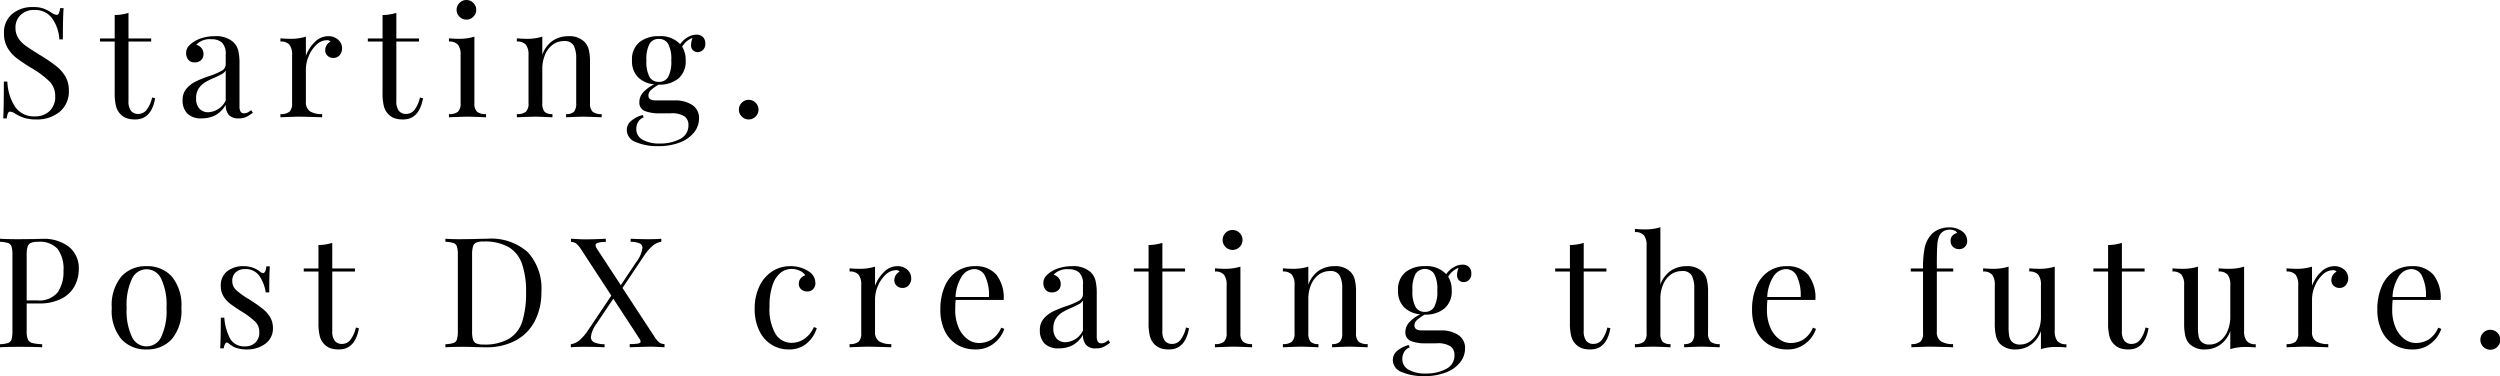 <svg xmlns="http://www.w3.org/2000/svg" width="326.1" height="49.06" viewBox="0 0 326.1 49.06">
  <path id="パス_2074" data-name="パス 2074" d="M5.12-14.38a4.1,4.1,0,0,1,1.39.19,5.147,5.147,0,0,1,1.05.55,1.446,1.446,0,0,0,.68.28.309.309,0,0,0,.28-.21,2.389,2.389,0,0,0,.16-.67h.46q-.1,1.16-.1,4.08H8.58a5.179,5.179,0,0,0-.93-2.73A2.729,2.729,0,0,0,5.3-14a2.442,2.442,0,0,0-1.76.65,2.208,2.208,0,0,0-.68,1.67,2.439,2.439,0,0,0,.35,1.32,3.484,3.484,0,0,0,.89.96q.54.4,1.54,1.02l.58.36A20.023,20.023,0,0,1,8.21-6.65,4.868,4.868,0,0,1,9.38-5.3a3.49,3.49,0,0,1,.44,1.78A3.437,3.437,0,0,1,8.62-.71,4.618,4.618,0,0,1,5.58.28,5.14,5.14,0,0,1,4.01.08,5.626,5.626,0,0,1,2.84-.46a1.446,1.446,0,0,0-.68-.28.309.309,0,0,0-.28.21,2.389,2.389,0,0,0-.16.67H1.26q.08-1.1.08-4.8H1.8a6.537,6.537,0,0,0,1,3.28A2.976,2.976,0,0,0,5.44-.12,2.686,2.686,0,0,0,7.28-.79a2.513,2.513,0,0,0,.76-1.99,2.639,2.639,0,0,0-.75-1.9A11.98,11.98,0,0,0,4.92-6.44,22.263,22.263,0,0,1,3.01-7.72,4.61,4.61,0,0,1,1.82-9.07a3.611,3.611,0,0,1-.46-1.85,3.139,3.139,0,0,1,1.08-2.57A4.074,4.074,0,0,1,5.12-14.38Zm12.48,4.1h2.96v.4H17.6v7.74a2.043,2.043,0,0,0,.33,1.3,1.161,1.161,0,0,0,.95.4,1.364,1.364,0,0,0,1.06-.5,4.1,4.1,0,0,0,.74-1.64l.4.1Q20.58.28,18.48.28A3.322,3.322,0,0,1,17.36.12a2.114,2.114,0,0,1-.78-.5,2.348,2.348,0,0,1-.61-1.08,6.953,6.953,0,0,1-.17-1.72v-6.7H13.88v-.4H15.8v-3.06a6.212,6.212,0,0,0,1.8-.28ZM27.14.14a2.5,2.5,0,0,1-1.87-.63,2.411,2.411,0,0,1-.61-1.75,2.214,2.214,0,0,1,.49-1.48,3.692,3.692,0,0,1,1.16-.92,14.454,14.454,0,0,1,1.77-.72,9.335,9.335,0,0,0,1.66-.7.968.968,0,0,0,.54-.86V-8.16a2.06,2.06,0,0,0-.49-1.59,2.009,2.009,0,0,0-1.37-.43,2.407,2.407,0,0,0-1.98.72,1.256,1.256,0,0,1,.67.42,1.2,1.2,0,0,1,.27.8,1.013,1.013,0,0,1-.32.79,1.174,1.174,0,0,1-.82.29,1.011,1.011,0,0,1-.84-.35,1.318,1.318,0,0,1-.28-.85,1.336,1.336,0,0,1,.23-.8,2.829,2.829,0,0,1,.69-.64,4.15,4.15,0,0,1,1.22-.56,5.666,5.666,0,0,1,1.62-.22,3.362,3.362,0,0,1,2.36.74,2.255,2.255,0,0,1,.67,1.11,6.976,6.976,0,0,1,.17,1.71v5.56a1.394,1.394,0,0,0,.14.72.524.524,0,0,0,.48.22.956.956,0,0,0,.45-.11,2.61,2.61,0,0,0,.45-.31l.22.34a4.9,4.9,0,0,1-.89.57A2.229,2.229,0,0,1,32,.14a1.62,1.62,0,0,1-1.34-.48,2.038,2.038,0,0,1-.38-1.3A3.49,3.49,0,0,1,28.9-.25,3.881,3.881,0,0,1,27.14.14Zm.88-.8a2.681,2.681,0,0,0,2.26-1.52V-6.1a1.391,1.391,0,0,1-.5.46q-.32.18-.98.48a9.165,9.165,0,0,0-1.23.61,2.684,2.684,0,0,0-.81.79,2.23,2.23,0,0,0-.34,1.28,1.9,1.9,0,0,0,.44,1.36A1.531,1.531,0,0,0,28.02-.66Zm15.62-9.92a1.881,1.881,0,0,1,1.31.46A1.453,1.453,0,0,1,45.46-9a1.34,1.34,0,0,1-.31.89,1.028,1.028,0,0,1-.83.37,1.079,1.079,0,0,1-.75-.28.973.973,0,0,1-.31-.76,1.242,1.242,0,0,1,.68-1.08.479.479,0,0,0-.42-.2,2.014,2.014,0,0,0-1.42.61,4.251,4.251,0,0,0-1,1.49,4.393,4.393,0,0,0-.36,1.66v4.24a1.436,1.436,0,0,0,.53,1.28,2.848,2.848,0,0,0,1.59.36V0l-.48-.02q-2.04-.06-2.6-.06-.52,0-2.36.08V-.42A1.752,1.752,0,0,0,38.6-.73a1.5,1.5,0,0,0,.34-1.13V-8.12a2.126,2.126,0,0,0-.34-1.34,1.441,1.441,0,0,0-1.18-.42v-.42q.64.06,1.24.06a6.535,6.535,0,0,0,2.08-.28v2.5A4.732,4.732,0,0,1,41.89-9.8,2.442,2.442,0,0,1,43.64-10.58Zm8.9.3H55.5v.4H52.54v7.74a2.043,2.043,0,0,0,.33,1.3,1.161,1.161,0,0,0,.95.4,1.364,1.364,0,0,0,1.06-.5,4.1,4.1,0,0,0,.74-1.64l.4.1Q55.52.28,53.42.28A3.322,3.322,0,0,1,52.3.12a2.114,2.114,0,0,1-.78-.5,2.348,2.348,0,0,1-.61-1.08,6.954,6.954,0,0,1-.17-1.72v-6.7H48.82v-.4h1.92v-3.06a6.212,6.212,0,0,0,1.8-.28Zm9.14-5.02a1.23,1.23,0,0,1,.9.38,1.23,1.23,0,0,1,.38.9,1.23,1.23,0,0,1-.38.9,1.23,1.23,0,0,1-.9.38,1.23,1.23,0,0,1-.9-.38,1.23,1.23,0,0,1-.38-.9,1.23,1.23,0,0,1,.38-.9A1.23,1.23,0,0,1,61.68-15.3ZM62.72-1.86a1.5,1.5,0,0,0,.34,1.13,1.752,1.752,0,0,0,1.18.31V0Q62.4-.08,61.82-.08T59.4,0V-.42a1.752,1.752,0,0,0,1.18-.31,1.5,1.5,0,0,0,.34-1.13V-8.12a2.126,2.126,0,0,0-.34-1.34,1.441,1.441,0,0,0-1.18-.42v-.42q.64.06,1.24.06a6.535,6.535,0,0,0,2.08-.28Zm12.26-8.72a2.784,2.784,0,0,1,2.12.76,2.272,2.272,0,0,1,.54,1A6.533,6.533,0,0,1,77.8-7.2v5.34a1.5,1.5,0,0,0,.34,1.13,1.752,1.752,0,0,0,1.18.31V0q-1.84-.08-2.4-.08T74.68,0V-.42a1.378,1.378,0,0,0,1.03-.31A1.669,1.669,0,0,0,76-1.86V-7.64a3.661,3.661,0,0,0-.32-1.71,1.343,1.343,0,0,0-1.3-.59,2.37,2.37,0,0,0-1.46.48,3.1,3.1,0,0,0-.99,1.31,4.717,4.717,0,0,0-.35,1.85v4.44a1.669,1.669,0,0,0,.29,1.13,1.378,1.378,0,0,0,1.03.31V0q-1.68-.08-2.24-.08T68.26,0V-.42a1.752,1.752,0,0,0,1.18-.31,1.5,1.5,0,0,0,.34-1.13V-8.12a2.126,2.126,0,0,0-.34-1.34,1.441,1.441,0,0,0-1.18-.42v-.42q.64.06,1.24.06a6.535,6.535,0,0,0,2.08-.28v2.36a3.7,3.7,0,0,1,1.39-1.85A3.647,3.647,0,0,1,74.98-10.58ZM91.84-8.5a.848.848,0,0,1-.61-.24.926.926,0,0,1-.25-.7,2.611,2.611,0,0,1,.2-.92,2.927,2.927,0,0,0-.82.49,2.9,2.9,0,0,0-.54.67,3.18,3.18,0,0,1,.46,1.78,2.891,2.891,0,0,1-.96,2.37,3.871,3.871,0,0,1-2.54.79h-.02a5.481,5.481,0,0,0-1,.7.969.969,0,0,0-.34.72q0,.64.96.64h2.5a3.991,3.991,0,0,1,2.25.59A1.982,1.982,0,0,1,92.02.16a2.891,2.891,0,0,1-.62,1.78,4.274,4.274,0,0,1-1.82,1.32,7.532,7.532,0,0,1-2.9.5,7.051,7.051,0,0,1-2.91-.53A1.691,1.691,0,0,1,82.6,1.66,1.546,1.546,0,0,1,83.15.48,3.792,3.792,0,0,1,84.68-.3l.12.32a1.255,1.255,0,0,0-.7.56,1.75,1.75,0,0,0-.26.94,1.55,1.55,0,0,0,.83,1.41,4.372,4.372,0,0,0,2.23.49,5.514,5.514,0,0,0,2.64-.59A1.944,1.944,0,0,0,90.64,1a1.342,1.342,0,0,0-.51-1.12,3.033,3.033,0,0,0-1.81-.4H86.84a4.938,4.938,0,0,1-1.89-.3,1.172,1.172,0,0,1-.71-1.2,1.857,1.857,0,0,1,.45-1.18,4.654,4.654,0,0,1,1.49-1.1,3.41,3.41,0,0,1-2.11-.92,2.953,2.953,0,0,1-.79-2.2,2.891,2.891,0,0,1,.96-2.37,3.871,3.871,0,0,1,2.54-.79,3.482,3.482,0,0,1,2.78,1.04,3.147,3.147,0,0,1,.96-.89,2.229,2.229,0,0,1,1.16-.35,1.178,1.178,0,0,1,.84.3,1.122,1.122,0,0,1,.32.86,1.075,1.075,0,0,1-.31.84A1,1,0,0,1,91.84-8.5ZM86.78-4.62a1.351,1.351,0,0,0,1.21-.63,4.2,4.2,0,0,0,.41-2.17,4.2,4.2,0,0,0-.41-2.17,1.351,1.351,0,0,0-1.21-.63,1.351,1.351,0,0,0-1.21.63,4.2,4.2,0,0,0-.41,2.17,4.2,4.2,0,0,0,.41,2.17A1.351,1.351,0,0,0,86.78-4.62ZM98.5-2.28a1.23,1.23,0,0,1,.9.38,1.23,1.23,0,0,1,.38.9,1.23,1.23,0,0,1-.38.9,1.23,1.23,0,0,1-.9.38,1.23,1.23,0,0,1-.9-.38,1.23,1.23,0,0,1-.38-.9,1.23,1.23,0,0,1,.38-.9A1.23,1.23,0,0,1,98.5-2.28ZM4.32,24.28v3.6a2.765,2.765,0,0,0,.16,1.1.854.854,0,0,0,.56.46,5.915,5.915,0,0,0,1.3.16V30q-1.04-.06-2.94-.06-1.72,0-2.56.06v-.4a3.984,3.984,0,0,0,1.05-.16.719.719,0,0,0,.45-.46,3.612,3.612,0,0,0,.12-1.1V17.96a3.612,3.612,0,0,0-.12-1.1.719.719,0,0,0-.45-.46,3.984,3.984,0,0,0-1.05-.16v-.4q.84.06,2.44.06l2.16-.02q.38-.02.86-.02a5.327,5.327,0,0,1,3.58,1.07,3.6,3.6,0,0,1,1.24,2.87,4.776,4.776,0,0,1-.49,2.11A4,4,0,0,1,8.97,23.6a6.164,6.164,0,0,1-3.11.68ZM5.8,16.24a2.365,2.365,0,0,0-.93.14.792.792,0,0,0-.43.5,3.64,3.64,0,0,0-.12,1.08v5.92H5.66a3.115,3.115,0,0,0,2.71-1.05,4.741,4.741,0,0,0,.75-2.81,4.4,4.4,0,0,0-.77-2.86A3.154,3.154,0,0,0,5.8,16.24Zm14.16,3.18a4.273,4.273,0,0,1,3.29,1.35,5.842,5.842,0,0,1,1.25,4.09,5.8,5.8,0,0,1-1.25,4.08,4.289,4.289,0,0,1-3.29,1.34,4.289,4.289,0,0,1-3.29-1.34,5.8,5.8,0,0,1-1.25-4.08,5.842,5.842,0,0,1,1.25-4.09A4.273,4.273,0,0,1,19.96,19.42Zm0,.4a2.122,2.122,0,0,0-1.9,1.23,7.976,7.976,0,0,0-.7,3.81,7.912,7.912,0,0,0,.7,3.8,2.09,2.09,0,0,0,3.8,0,7.912,7.912,0,0,0,.7-3.8,7.976,7.976,0,0,0-.7-3.81A2.122,2.122,0,0,0,19.96,19.82Zm12.64-.4a3.481,3.481,0,0,1,1.28.22,3.019,3.019,0,0,1,.9.52.677.677,0,0,0,.36.16q.36,0,.44-.88h.46q-.08.98-.08,3.4H35.5a5.037,5.037,0,0,0-.85-2.18,2.17,2.17,0,0,0-1.87-.86,1.707,1.707,0,0,0-1.18.41,1.436,1.436,0,0,0-.46,1.13,1.571,1.571,0,0,0,.48,1.17,9.408,9.408,0,0,0,1.54,1.13q.18.1.54.34a17.125,17.125,0,0,1,1.48,1.06,3.926,3.926,0,0,1,.91,1.06,2.688,2.688,0,0,1,.35,1.38,2.426,2.426,0,0,1-.99,2.06,3.944,3.944,0,0,1-2.43.74A4.127,4.127,0,0,1,31.44,30a4.151,4.151,0,0,1-.82-.54.249.249,0,0,0-.18-.08q-.14,0-.25.2a1.8,1.8,0,0,0-.17.56h-.46q.08-1.14.08-4h.46a6.981,6.981,0,0,0,.8,2.81,2.148,2.148,0,0,0,1.98.93,1.857,1.857,0,0,0,1.24-.46,1.79,1.79,0,0,0,.54-1.44,1.813,1.813,0,0,0-.53-1.32,10.116,10.116,0,0,0-1.73-1.3q-.98-.62-1.51-1.02a3.58,3.58,0,0,1-.89-.98A2.526,2.526,0,0,1,29.64,22a2.3,2.3,0,0,1,.84-1.92A3.327,3.327,0,0,1,32.6,19.42Zm11.58.3h2.96v.4H44.18v7.74a2.043,2.043,0,0,0,.33,1.3,1.161,1.161,0,0,0,.95.4,1.364,1.364,0,0,0,1.06-.5,4.1,4.1,0,0,0,.74-1.64l.4.1q-.5,2.76-2.6,2.76a3.322,3.322,0,0,1-1.12-.16,2.114,2.114,0,0,1-.78-.5,2.348,2.348,0,0,1-.61-1.08,6.954,6.954,0,0,1-.17-1.72v-6.7H40.46v-.4h1.92V16.66a6.212,6.212,0,0,0,1.8-.28ZM64.4,15.84a7.176,7.176,0,0,1,5.3,1.77,7,7,0,0,1,1.76,5.15,8.111,8.111,0,0,1-.86,3.82,6,6,0,0,1-2.49,2.53,8,8,0,0,1-3.89.89l-1.16-.02q-1.12-.04-1.64-.04-1.64,0-2.48.06v-.4a3.984,3.984,0,0,0,1.05-.16.719.719,0,0,0,.45-.46,3.612,3.612,0,0,0,.12-1.1V17.96a3.612,3.612,0,0,0-.12-1.1.719.719,0,0,0-.45-.46,3.984,3.984,0,0,0-1.05-.16v-.4q.7.06,1.94.06l1.7-.02Q63.94,15.84,64.4,15.84Zm-.5.36a2.365,2.365,0,0,0-.93.14.792.792,0,0,0-.43.5,3.64,3.64,0,0,0-.12,1.08v10A3.64,3.64,0,0,0,62.54,29a.792.792,0,0,0,.43.5,2.432,2.432,0,0,0,.95.14,6.224,6.224,0,0,0,3.34-.77,4.075,4.075,0,0,0,1.71-2.25,12.241,12.241,0,0,0,.49-3.78,10.919,10.919,0,0,0-.54-3.75,4.086,4.086,0,0,0-1.75-2.17A6.376,6.376,0,0,0,63.9,16.2ZM86.18,28.58a3.337,3.337,0,0,0,.64.78,1.214,1.214,0,0,0,.7.22V30q-1.36-.08-1.72-.08-.66,0-2.82.08v-.42a5.884,5.884,0,0,0,1.1-.07q.32-.07.32-.25a.65.65,0,0,0-.14-.36l-3.42-5.24-2.16,3.22a3.651,3.651,0,0,0-.76,1.76.741.741,0,0,0,.46.73,3.478,3.478,0,0,0,1.32.23V30q-1.14-.06-2.7-.06-1.1,0-1.7.06v-.4a2.251,2.251,0,0,0,1.15-.54,6.094,6.094,0,0,0,1.11-1.3l3.02-4.5-3.92-6a3.337,3.337,0,0,0-.64-.78,1.214,1.214,0,0,0-.7-.22v-.42q1.36.08,1.72.08,1.34,0,2.82-.08v.42a3.4,3.4,0,0,0-1.03.11q-.31.11-.31.33a1.168,1.168,0,0,0,.18.44l3.12,4.76,1.96-2.94a3.988,3.988,0,0,0,.86-1.92.617.617,0,0,0-.38-.6,3.025,3.025,0,0,0-1.16-.2v-.4q1.14.06,2.3.06,1.1,0,1.7-.06v.4a2.251,2.251,0,0,0-1.15.54,6.094,6.094,0,0,0-1.11,1.3l-2.8,4.18Zm17.76-9.16a4.147,4.147,0,0,1,2.32.64,1.811,1.811,0,0,1,.94,1.54,1.108,1.108,0,0,1-.3.82,1.03,1.03,0,0,1-.76.3,1.169,1.169,0,0,1-.78-.27.906.906,0,0,1-.32-.73,1.077,1.077,0,0,1,.24-.71,1.168,1.168,0,0,1,.6-.39,1.507,1.507,0,0,0-.71-.6,2.528,2.528,0,0,0-1.09-.24,2.286,2.286,0,0,0-1.38.47,3.385,3.385,0,0,0-1.06,1.56,8.133,8.133,0,0,0-.42,2.87,6.358,6.358,0,0,0,.8,3.61,2.444,2.444,0,0,0,2.08,1.13,2.944,2.944,0,0,0,1.63-.5A3.65,3.65,0,0,0,107,27.36l.38.14a4.159,4.159,0,0,1-1.27,1.96,3.51,3.51,0,0,1-2.41.82,4.117,4.117,0,0,1-2.25-.64,4.348,4.348,0,0,1-1.59-1.85,6.431,6.431,0,0,1-.58-2.81,6.717,6.717,0,0,1,.59-2.88,4.714,4.714,0,0,1,1.65-1.97A4.248,4.248,0,0,1,103.94,19.42Zm13.94,0a1.881,1.881,0,0,1,1.31.46A1.452,1.452,0,0,1,119.7,21a1.34,1.34,0,0,1-.31.89,1.028,1.028,0,0,1-.83.37,1.079,1.079,0,0,1-.75-.28.973.973,0,0,1-.31-.76,1.242,1.242,0,0,1,.68-1.08.479.479,0,0,0-.42-.2,2.014,2.014,0,0,0-1.42.61,4.251,4.251,0,0,0-1,1.49,4.393,4.393,0,0,0-.36,1.66v4.24a1.436,1.436,0,0,0,.53,1.28,2.848,2.848,0,0,0,1.59.36V30l-.48-.02q-2.04-.06-2.6-.06-.52,0-2.36.08v-.42a1.752,1.752,0,0,0,1.18-.31,1.5,1.5,0,0,0,.34-1.13V21.88a2.126,2.126,0,0,0-.34-1.34,1.441,1.441,0,0,0-1.18-.42V19.7q.64.06,1.24.06a6.535,6.535,0,0,0,2.08-.28v2.5a4.732,4.732,0,0,1,1.15-1.78A2.442,2.442,0,0,1,117.88,19.42Zm13.96,8.18a3.978,3.978,0,0,1-1.35,1.89,3.712,3.712,0,0,1-2.39.79,4.546,4.546,0,0,1-2.46-.65,4.194,4.194,0,0,1-1.59-1.82,6.3,6.3,0,0,1-.55-2.71,7.49,7.49,0,0,1,.56-3.02,4.466,4.466,0,0,1,1.58-1.97,4.146,4.146,0,0,1,2.38-.69,3.514,3.514,0,0,1,2.77,1.09,4.858,4.858,0,0,1,.97,3.31H125.5a12.139,12.139,0,0,0-.06,1.28,5.687,5.687,0,0,0,.43,2.3,3.672,3.672,0,0,0,1.14,1.51,2.454,2.454,0,0,0,1.49.53,3.153,3.153,0,0,0,1.7-.46,3.444,3.444,0,0,0,1.24-1.54Zm-3.9-7.8a1.979,1.979,0,0,0-1.62.92,5.375,5.375,0,0,0-.84,2.72h4.36a5.739,5.739,0,0,0-.45-2.6A1.558,1.558,0,0,0,127.94,19.8Zm11.02,10.34a2.5,2.5,0,0,1-1.87-.63,2.411,2.411,0,0,1-.61-1.75,2.214,2.214,0,0,1,.49-1.48,3.692,3.692,0,0,1,1.16-.92,14.455,14.455,0,0,1,1.77-.72,9.335,9.335,0,0,0,1.66-.7.968.968,0,0,0,.54-.86V21.84a2.06,2.06,0,0,0-.49-1.59,2.009,2.009,0,0,0-1.37-.43,2.407,2.407,0,0,0-1.98.72,1.256,1.256,0,0,1,.67.42,1.2,1.2,0,0,1,.27.8,1.013,1.013,0,0,1-.32.79,1.174,1.174,0,0,1-.82.29,1.011,1.011,0,0,1-.84-.35,1.318,1.318,0,0,1-.28-.85,1.336,1.336,0,0,1,.23-.8,2.828,2.828,0,0,1,.69-.64,4.15,4.15,0,0,1,1.22-.56,5.666,5.666,0,0,1,1.62-.22,3.362,3.362,0,0,1,2.36.74,2.255,2.255,0,0,1,.67,1.11,6.976,6.976,0,0,1,.17,1.71v5.56a1.394,1.394,0,0,0,.14.72.524.524,0,0,0,.48.22.956.956,0,0,0,.45-.11,2.61,2.61,0,0,0,.45-.31l.22.34a4.9,4.9,0,0,1-.89.57,2.229,2.229,0,0,1-.93.17,1.62,1.62,0,0,1-1.34-.48,2.038,2.038,0,0,1-.38-1.3,3.49,3.49,0,0,1-1.38,1.39A3.881,3.881,0,0,1,138.96,30.14Zm.88-.8a2.681,2.681,0,0,0,2.26-1.52V23.9a1.391,1.391,0,0,1-.5.46q-.32.18-.98.48a9.164,9.164,0,0,0-1.23.61,2.683,2.683,0,0,0-.81.79,2.23,2.23,0,0,0-.34,1.28,1.9,1.9,0,0,0,.44,1.36A1.531,1.531,0,0,0,139.84,29.34Zm12.62-9.62h2.96v.4h-2.96v7.74a2.043,2.043,0,0,0,.33,1.3,1.161,1.161,0,0,0,.95.4,1.364,1.364,0,0,0,1.06-.5,4.1,4.1,0,0,0,.74-1.64l.4.1q-.5,2.76-2.6,2.76a3.322,3.322,0,0,1-1.12-.16,2.114,2.114,0,0,1-.78-.5,2.348,2.348,0,0,1-.61-1.08,6.954,6.954,0,0,1-.17-1.72v-6.7h-1.92v-.4h1.92V16.66a6.212,6.212,0,0,0,1.8-.28Zm9.14-5.02a1.3,1.3,0,1,1-.9.38A1.23,1.23,0,0,1,161.6,14.7Zm1.04,13.44a1.5,1.5,0,0,0,.34,1.13,1.752,1.752,0,0,0,1.18.31V30q-1.84-.08-2.42-.08t-2.42.08v-.42a1.752,1.752,0,0,0,1.18-.31,1.5,1.5,0,0,0,.34-1.13V21.88a2.126,2.126,0,0,0-.34-1.34,1.441,1.441,0,0,0-1.18-.42V19.7q.64.06,1.24.06a6.534,6.534,0,0,0,2.08-.28Zm12.26-8.72a2.784,2.784,0,0,1,2.12.76,2.272,2.272,0,0,1,.54,1,6.534,6.534,0,0,1,.16,1.62v5.34a1.5,1.5,0,0,0,.34,1.13,1.752,1.752,0,0,0,1.18.31V30q-1.84-.08-2.4-.08T174.6,30v-.42a1.378,1.378,0,0,0,1.03-.31,1.669,1.669,0,0,0,.29-1.13V22.36a3.661,3.661,0,0,0-.32-1.71,1.343,1.343,0,0,0-1.3-.59,2.37,2.37,0,0,0-1.46.48,3.1,3.1,0,0,0-.99,1.31,4.717,4.717,0,0,0-.35,1.85v4.44a1.669,1.669,0,0,0,.29,1.13,1.378,1.378,0,0,0,1.03.31V30q-1.68-.08-2.24-.08t-2.4.08v-.42a1.752,1.752,0,0,0,1.18-.31,1.5,1.5,0,0,0,.34-1.13V21.88a2.126,2.126,0,0,0-.34-1.34,1.441,1.441,0,0,0-1.18-.42V19.7q.64.06,1.24.06a6.534,6.534,0,0,0,2.08-.28v2.36a3.7,3.7,0,0,1,1.39-1.85A3.647,3.647,0,0,1,174.9,19.42Zm16.86,2.08a.848.848,0,0,1-.61-.24.926.926,0,0,1-.25-.7,2.611,2.611,0,0,1,.2-.92,2.58,2.58,0,0,0-1.36,1.16,3.18,3.18,0,0,1,.46,1.78,2.891,2.891,0,0,1-.96,2.37,3.871,3.871,0,0,1-2.54.79h-.02a5.481,5.481,0,0,0-1,.7.969.969,0,0,0-.34.72q0,.64.96.64h2.5a3.991,3.991,0,0,1,2.25.59,1.982,1.982,0,0,1,.89,1.77,2.891,2.891,0,0,1-.62,1.78,4.274,4.274,0,0,1-1.82,1.32,7.532,7.532,0,0,1-2.9.5,7.051,7.051,0,0,1-2.91-.53,1.691,1.691,0,0,1-1.17-1.57,1.546,1.546,0,0,1,.55-1.18,3.793,3.793,0,0,1,1.53-.78l.12.32a1.255,1.255,0,0,0-.7.56,1.75,1.75,0,0,0-.26.94,1.55,1.55,0,0,0,.83,1.41,4.372,4.372,0,0,0,2.23.49,5.514,5.514,0,0,0,2.64-.59,1.944,1.944,0,0,0,1.1-1.83,1.342,1.342,0,0,0-.51-1.12,3.033,3.033,0,0,0-1.81-.4h-1.48a4.938,4.938,0,0,1-1.89-.3,1.172,1.172,0,0,1-.71-1.2,1.857,1.857,0,0,1,.45-1.18,4.654,4.654,0,0,1,1.49-1.1,3.41,3.41,0,0,1-2.11-.92,2.953,2.953,0,0,1-.79-2.2,2.891,2.891,0,0,1,.96-2.37,3.871,3.871,0,0,1,2.54-.79,3.482,3.482,0,0,1,2.78,1.04,3.147,3.147,0,0,1,.96-.89,2.229,2.229,0,0,1,1.16-.35,1.178,1.178,0,0,1,.84.3,1.122,1.122,0,0,1,.32.86,1.075,1.075,0,0,1-.31.84A1,1,0,0,1,191.76,21.5Zm-5.06,3.88a1.351,1.351,0,0,0,1.21-.63,4.2,4.2,0,0,0,.41-2.17,4.2,4.2,0,0,0-.41-2.17,1.477,1.477,0,0,0-2.42,0,4.2,4.2,0,0,0-.41,2.17,4.2,4.2,0,0,0,.41,2.17A1.351,1.351,0,0,0,186.7,25.38Zm20.72-5.66h2.96v.4h-2.96v7.74a2.043,2.043,0,0,0,.33,1.3,1.161,1.161,0,0,0,.95.4,1.364,1.364,0,0,0,1.06-.5,4.1,4.1,0,0,0,.74-1.64l.4.1q-.5,2.76-2.6,2.76a3.322,3.322,0,0,1-1.12-.16,2.114,2.114,0,0,1-.78-.5,2.348,2.348,0,0,1-.61-1.08,6.954,6.954,0,0,1-.17-1.72v-6.7H203.7v-.4h1.92V16.66a6.212,6.212,0,0,0,1.8-.28Zm10,2.1a3.7,3.7,0,0,1,1.39-1.83,3.647,3.647,0,0,1,2.01-.57,2.784,2.784,0,0,1,2.12.76,2.272,2.272,0,0,1,.54,1,6.533,6.533,0,0,1,.16,1.62v5.34a1.5,1.5,0,0,0,.34,1.13,1.752,1.752,0,0,0,1.18.31V30q-1.84-.08-2.4-.08t-2.24.08v-.42a1.378,1.378,0,0,0,1.03-.31,1.669,1.669,0,0,0,.29-1.13V22.36a3.661,3.661,0,0,0-.32-1.71,1.343,1.343,0,0,0-1.3-.59,2.4,2.4,0,0,0-1.45.46,3.059,3.059,0,0,0-.99,1.29,4.655,4.655,0,0,0-.36,1.87v4.46a1.669,1.669,0,0,0,.29,1.13,1.378,1.378,0,0,0,1.03.31V30q-1.68-.08-2.24-.08t-2.4.08v-.42a1.752,1.752,0,0,0,1.18-.31,1.5,1.5,0,0,0,.34-1.13V16.74a2.126,2.126,0,0,0-.34-1.34,1.441,1.441,0,0,0-1.18-.42v-.42q.64.06,1.24.06a6.535,6.535,0,0,0,2.08-.28Zm20.3,5.78a3.978,3.978,0,0,1-1.35,1.89,3.712,3.712,0,0,1-2.39.79,4.546,4.546,0,0,1-2.46-.65,4.2,4.2,0,0,1-1.59-1.82,6.3,6.3,0,0,1-.55-2.71,7.49,7.49,0,0,1,.56-3.02,4.466,4.466,0,0,1,1.58-1.97,4.146,4.146,0,0,1,2.38-.69,3.514,3.514,0,0,1,2.77,1.09,4.858,4.858,0,0,1,.97,3.31h-6.26a12.141,12.141,0,0,0-.06,1.28,5.687,5.687,0,0,0,.43,2.3,3.672,3.672,0,0,0,1.14,1.51,2.454,2.454,0,0,0,1.49.53,3.153,3.153,0,0,0,1.7-.46,3.444,3.444,0,0,0,1.24-1.54Zm-3.9-7.8a1.979,1.979,0,0,0-1.62.92,5.375,5.375,0,0,0-.84,2.72h4.36a5.739,5.739,0,0,0-.45-2.6A1.558,1.558,0,0,0,233.82,19.8Zm21.26-5.44a2.764,2.764,0,0,1,1.74.54,1.534,1.534,0,0,1,.62,1.24,1.026,1.026,0,0,1-1.06,1.06,1.12,1.12,0,0,1-.78-.29,1.013,1.013,0,0,1-.32-.79.988.988,0,0,1,.23-.68,1.087,1.087,0,0,1,.61-.34.538.538,0,0,0-.32-.32,1.579,1.579,0,0,0-.66-.12,1.509,1.509,0,0,0-.78.2,1.35,1.35,0,0,0-.52.54,3.1,3.1,0,0,0-.29,1.18q-.07.78-.07,2.62v.52h2.14v.4h-2.14v7.82a1.436,1.436,0,0,0,.53,1.28,2.848,2.848,0,0,0,1.59.36V30l-.48-.02q-2.04-.06-2.6-.06-.52,0-2.36.08v-.42a1.752,1.752,0,0,0,1.18-.31,1.5,1.5,0,0,0,.34-1.13V20.12h-1.6v-.4h1.6A12.89,12.89,0,0,1,251.9,17a3.783,3.783,0,0,1,.8-1.64,2.817,2.817,0,0,1,1.02-.73A3.37,3.37,0,0,1,255.08,14.36Zm13.78,13.48a2.126,2.126,0,0,0,.34,1.34,1.441,1.441,0,0,0,1.18.42v.42q-.62-.06-1.24-.06a6.535,6.535,0,0,0-2.08.28V27.88a3.683,3.683,0,0,1-1.36,1.82,3.419,3.419,0,0,1-1.92.58,2.729,2.729,0,0,1-2.08-.76,2.3,2.3,0,0,1-.51-1.02,7,7,0,0,1-.15-1.6V21.88a2.126,2.126,0,0,0-.34-1.34,1.441,1.441,0,0,0-1.18-.42V19.7q.62.06,1.24.06a6.535,6.535,0,0,0,2.08-.28v7.86a6.781,6.781,0,0,0,.09,1.23,1.353,1.353,0,0,0,.42.77,1.463,1.463,0,0,0,1.01.3,2.2,2.2,0,0,0,1.38-.48,3.173,3.173,0,0,0,.97-1.31,4.664,4.664,0,0,0,.35-1.83V21.88a2.126,2.126,0,0,0-.34-1.34,1.441,1.441,0,0,0-1.18-.42V19.7q.62.06,1.24.06a6.535,6.535,0,0,0,2.08-.28Zm8.76-8.12h2.96v.4h-2.96v7.74a2.043,2.043,0,0,0,.33,1.3,1.161,1.161,0,0,0,.95.4,1.364,1.364,0,0,0,1.06-.5,4.1,4.1,0,0,0,.74-1.64l.4.1q-.5,2.76-2.6,2.76a3.322,3.322,0,0,1-1.12-.16,2.114,2.114,0,0,1-.78-.5,2.348,2.348,0,0,1-.61-1.08,6.953,6.953,0,0,1-.17-1.72v-6.7H273.9v-.4h1.92V16.66a6.212,6.212,0,0,0,1.8-.28Zm15.94,8.12a2.126,2.126,0,0,0,.34,1.34,1.441,1.441,0,0,0,1.18.42v.42q-.62-.06-1.24-.06a6.535,6.535,0,0,0-2.08.28V27.88a3.683,3.683,0,0,1-1.36,1.82,3.419,3.419,0,0,1-1.92.58,2.729,2.729,0,0,1-2.08-.76,2.3,2.3,0,0,1-.51-1.02,7,7,0,0,1-.15-1.6V21.88a2.126,2.126,0,0,0-.34-1.34,1.441,1.441,0,0,0-1.18-.42V19.7q.62.06,1.24.06a6.535,6.535,0,0,0,2.08-.28v7.86a6.781,6.781,0,0,0,.09,1.23,1.353,1.353,0,0,0,.42.77,1.463,1.463,0,0,0,1.01.3,2.2,2.2,0,0,0,1.38-.48,3.173,3.173,0,0,0,.97-1.31,4.664,4.664,0,0,0,.35-1.83V21.88a2.126,2.126,0,0,0-.34-1.34,1.441,1.441,0,0,0-1.18-.42V19.7q.62.06,1.24.06a6.535,6.535,0,0,0,2.08-.28Zm11.76-8.42a1.881,1.881,0,0,1,1.31.46,1.452,1.452,0,0,1,.51,1.12,1.34,1.34,0,0,1-.31.89,1.028,1.028,0,0,1-.83.37,1.079,1.079,0,0,1-.75-.28.973.973,0,0,1-.31-.76,1.242,1.242,0,0,1,.68-1.08.479.479,0,0,0-.42-.2,2.014,2.014,0,0,0-1.42.61,4.251,4.251,0,0,0-1,1.49,4.393,4.393,0,0,0-.36,1.66v4.24a1.436,1.436,0,0,0,.53,1.28,2.848,2.848,0,0,0,1.59.36V30l-.48-.02q-2.04-.06-2.6-.06-.52,0-2.36.08v-.42a1.752,1.752,0,0,0,1.18-.31,1.5,1.5,0,0,0,.34-1.13V21.88a2.126,2.126,0,0,0-.34-1.34,1.441,1.441,0,0,0-1.18-.42V19.7q.64.06,1.24.06a6.534,6.534,0,0,0,2.08-.28v2.5a4.733,4.733,0,0,1,1.15-1.78A2.442,2.442,0,0,1,305.32,19.42Zm13.96,8.18a3.978,3.978,0,0,1-1.35,1.89,3.712,3.712,0,0,1-2.39.79,4.546,4.546,0,0,1-2.46-.65,4.2,4.2,0,0,1-1.59-1.82,6.3,6.3,0,0,1-.55-2.71,7.49,7.49,0,0,1,.56-3.02,4.466,4.466,0,0,1,1.58-1.97,4.146,4.146,0,0,1,2.38-.69,3.514,3.514,0,0,1,2.77,1.09,4.858,4.858,0,0,1,.97,3.31h-6.26a12.136,12.136,0,0,0-.06,1.28,5.686,5.686,0,0,0,.43,2.3,3.672,3.672,0,0,0,1.14,1.51,2.454,2.454,0,0,0,1.49.53,3.153,3.153,0,0,0,1.7-.46,3.444,3.444,0,0,0,1.24-1.54Zm-3.9-7.8a1.979,1.979,0,0,0-1.62.92,5.375,5.375,0,0,0-.84,2.72h4.36a5.74,5.74,0,0,0-.45-2.6A1.558,1.558,0,0,0,315.38,19.8Zm10.28,7.92a1.3,1.3,0,1,1-.9.38A1.23,1.23,0,0,1,325.66,27.72Z" transform="translate(-0.84 15.3)"/>
</svg>
